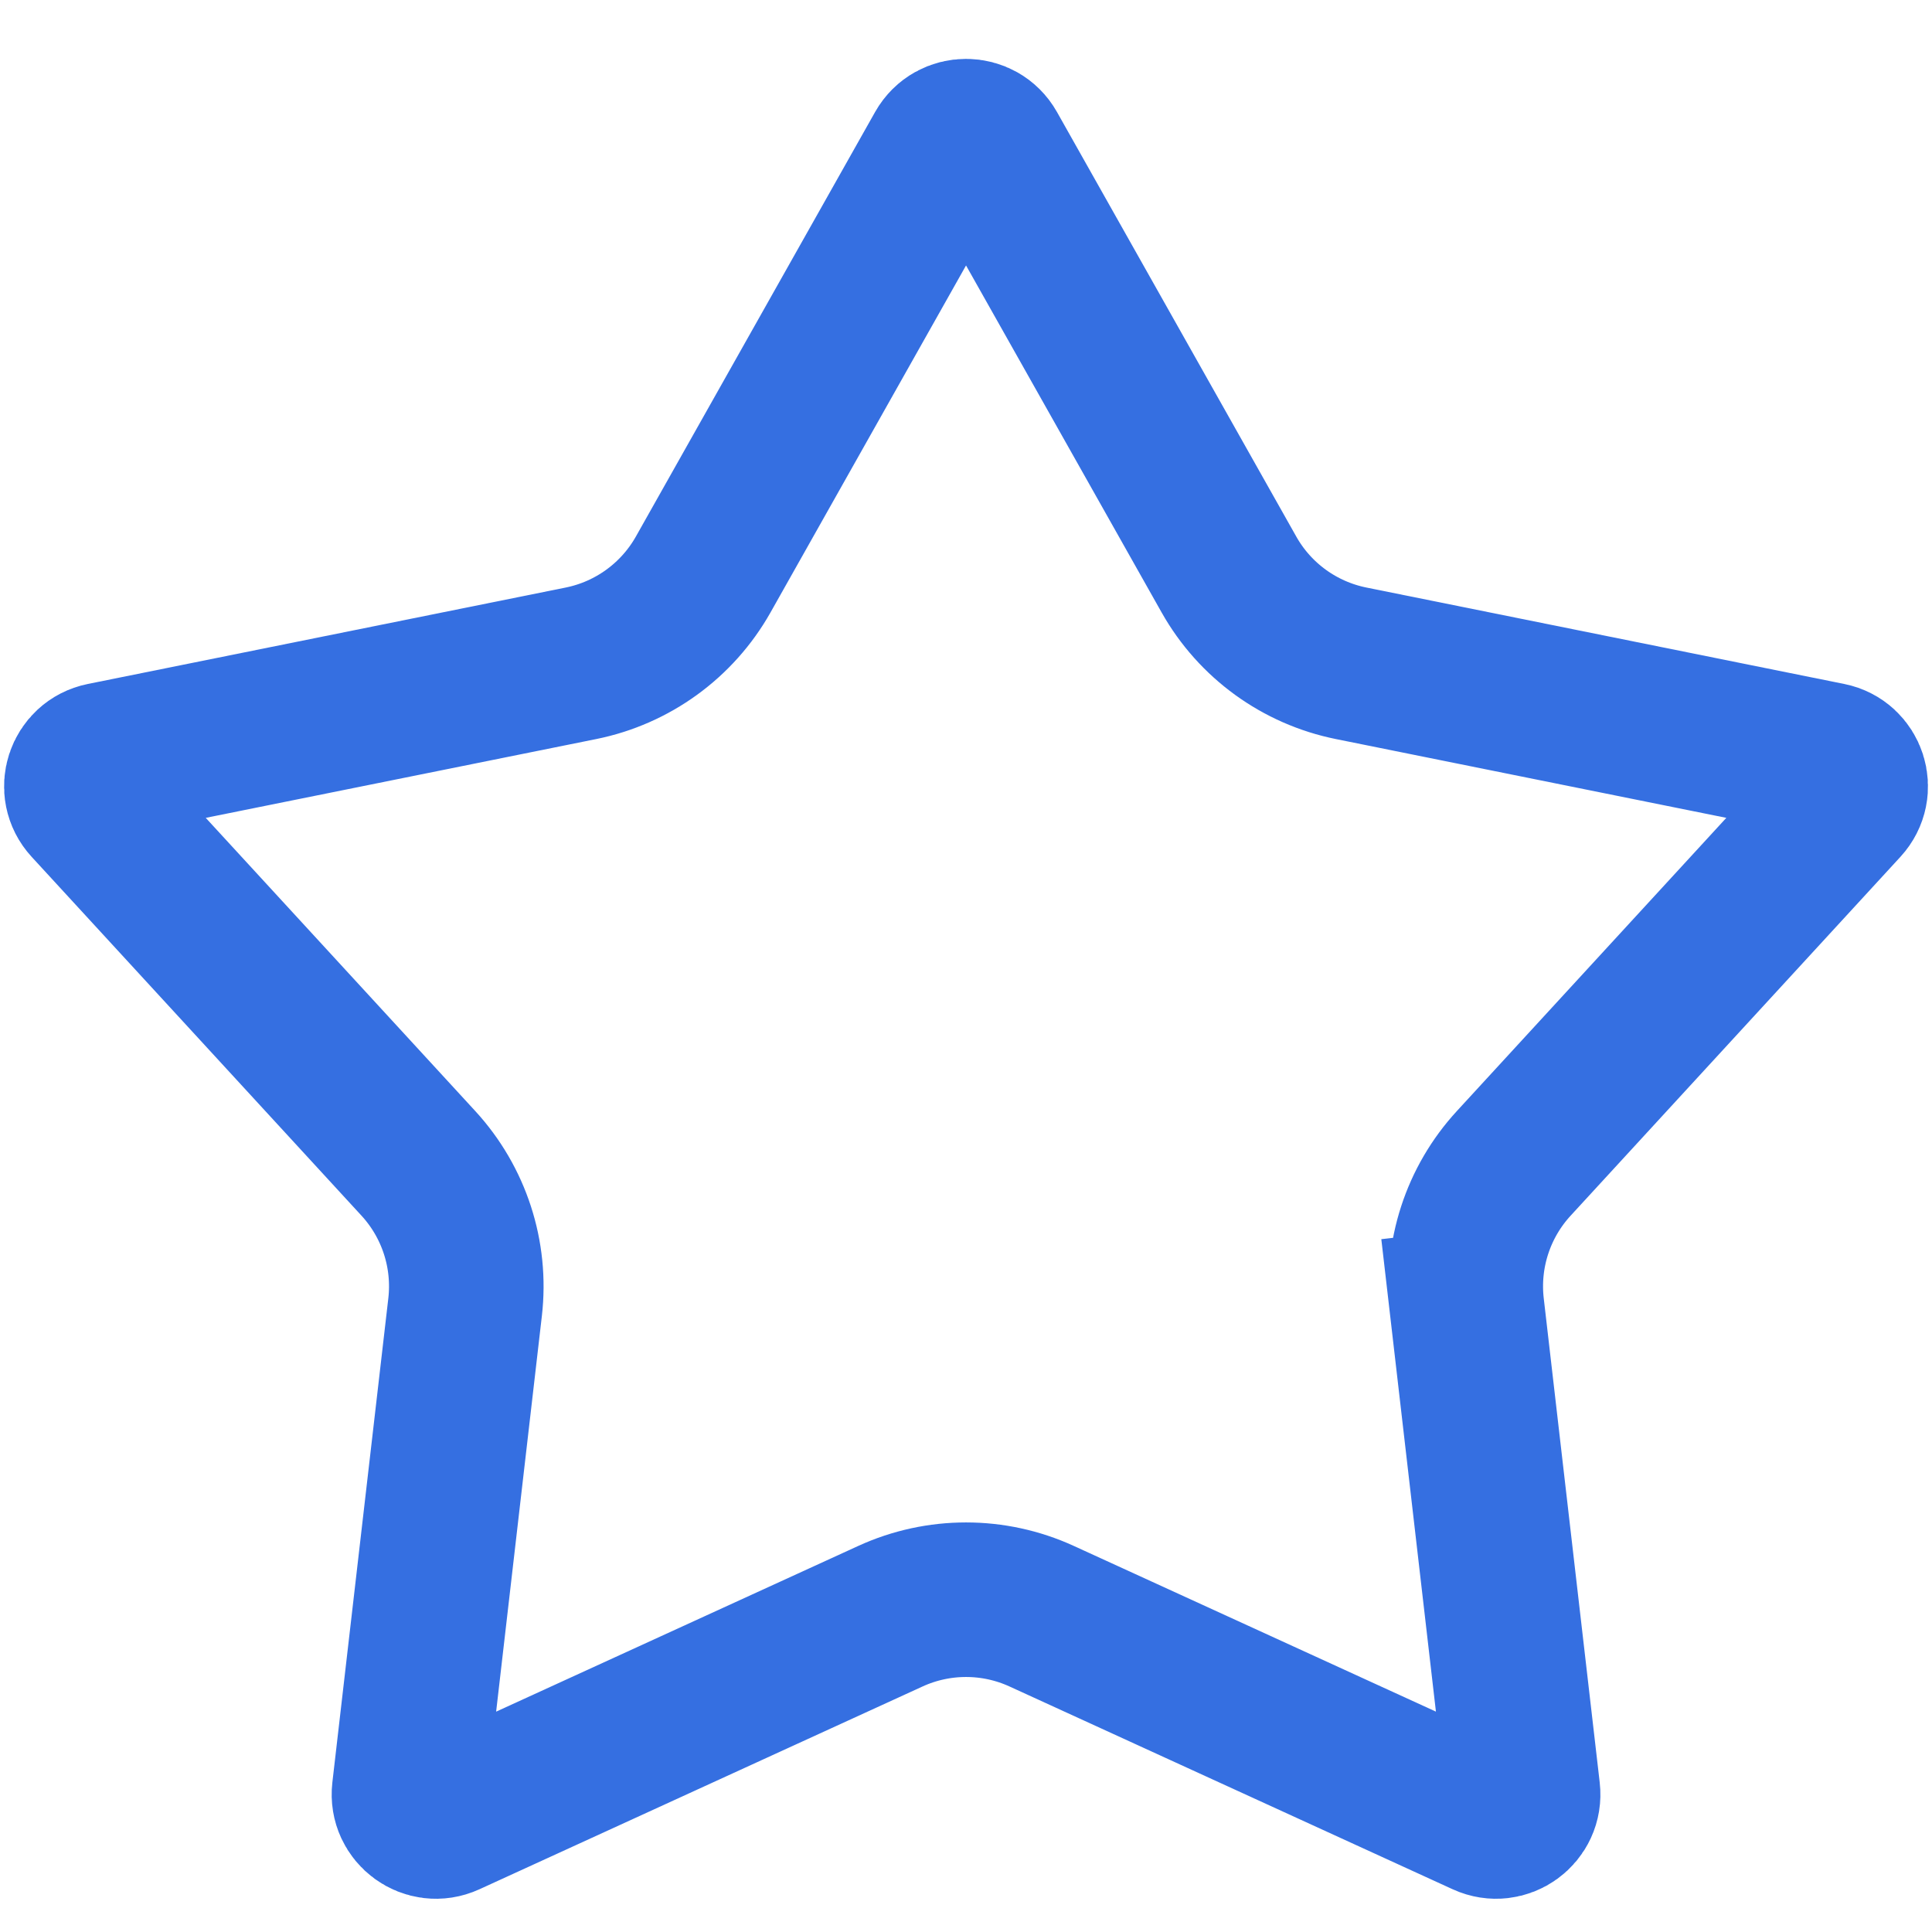 <svg viewBox="0 0 30 30" stroke="#356FE1" fill="none" xmlns="http://www.w3.org/2000/svg">
<path d="M14.634 2.328C14.795 2.043 15.206 2.043 15.367 2.328L19.083 8.921C19.485 9.635 20.178 10.138 20.982 10.3L28.4 11.797C28.721 11.862 28.848 12.252 28.626 12.493L23.505 18.065C22.95 18.668 22.685 19.483 22.779 20.297L23.971 20.16L22.779 20.297L23.648 27.815C23.686 28.14 23.353 28.382 23.056 28.245L16.174 25.096C15.429 24.755 14.572 24.755 13.827 25.096L6.946 28.245C6.648 28.382 6.316 28.14 6.353 27.815L7.222 20.297C7.316 19.483 7.051 18.668 6.497 18.065L1.375 12.493C1.153 12.252 1.28 11.862 1.601 11.797L9.02 10.3C9.823 10.138 10.516 9.635 10.919 8.921L14.634 2.328Z" stroke-width="2.4"/>
</svg>
